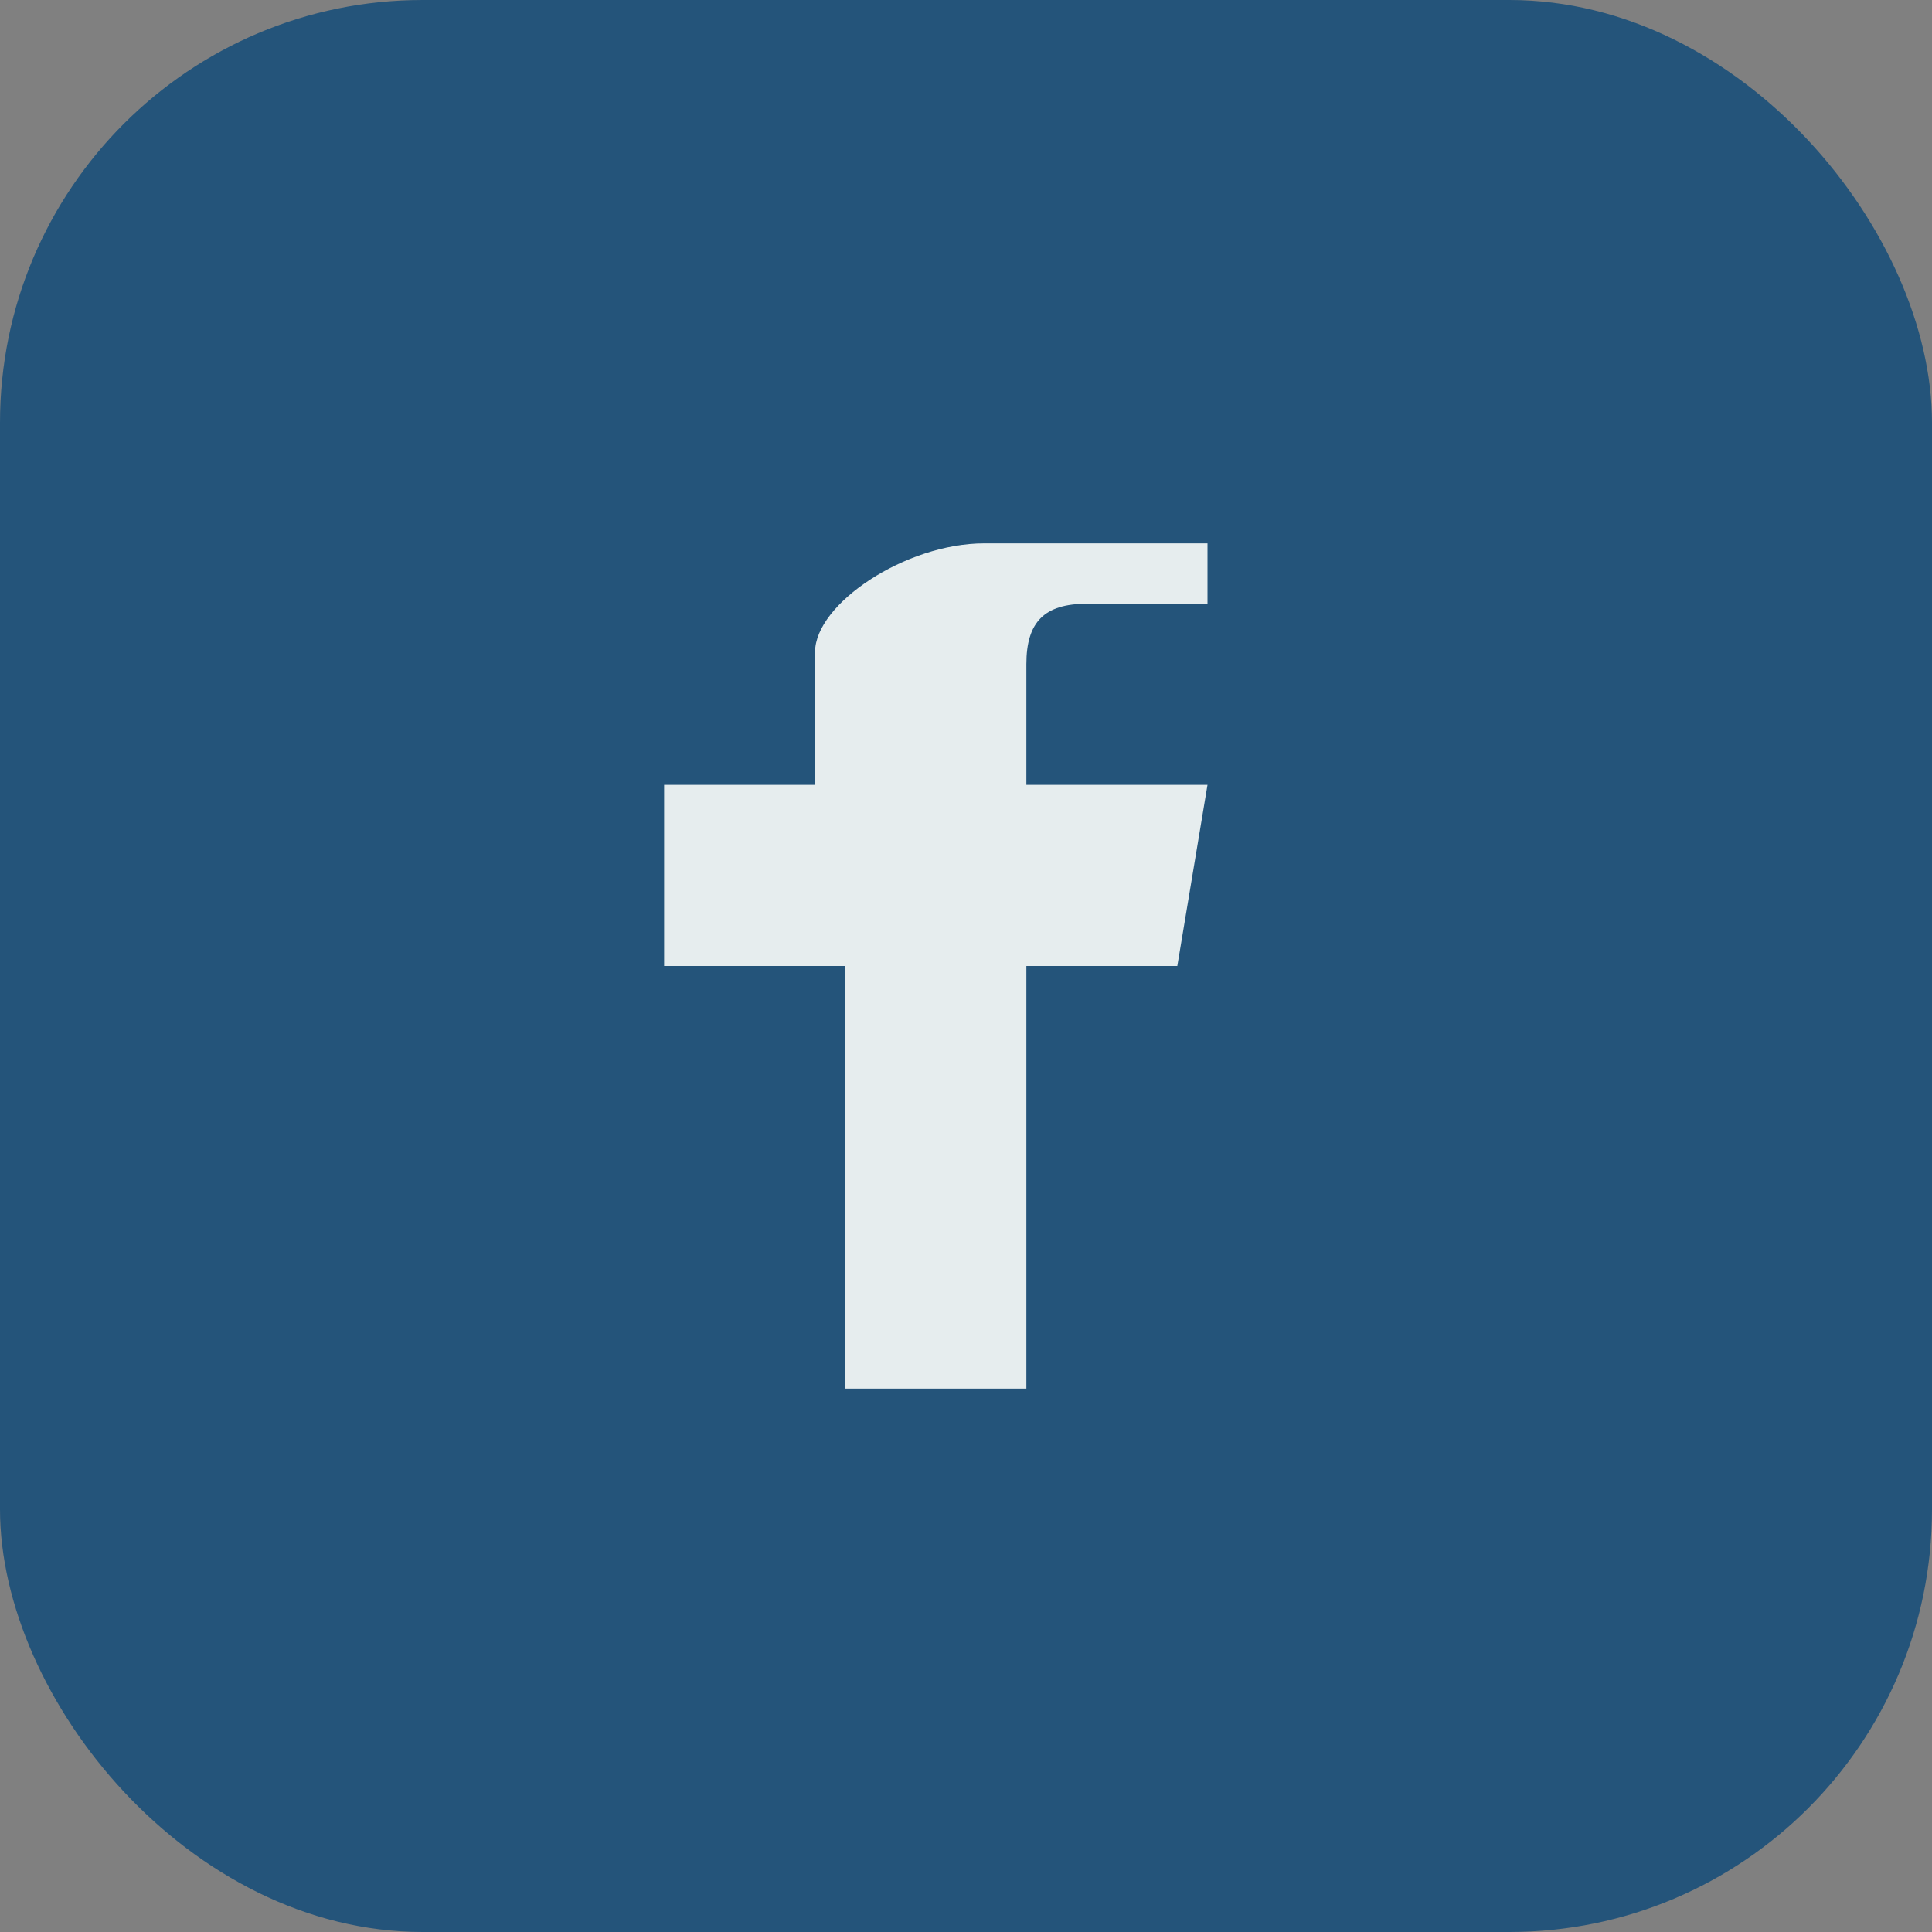 <?xml version="1.0" encoding="UTF-8"?>
<svg xmlns="http://www.w3.org/2000/svg" width="32" height="32" viewBox="0 0 32 32"><rect x="0" y="0" width="32" height="32" fill="#808080" stroke="none"/><rect width="32" height="32" rx="7" fill="#24547A"/><path d="M20 10h-2c-.7 0-1 .3-1 1v2h3l-.5 3h-2.5v7h-3v-7H11v-3h2.5v-2.2C13.5 10 15 9 16.3 9H20v3Z" fill="#E6EDEE"/></svg>
